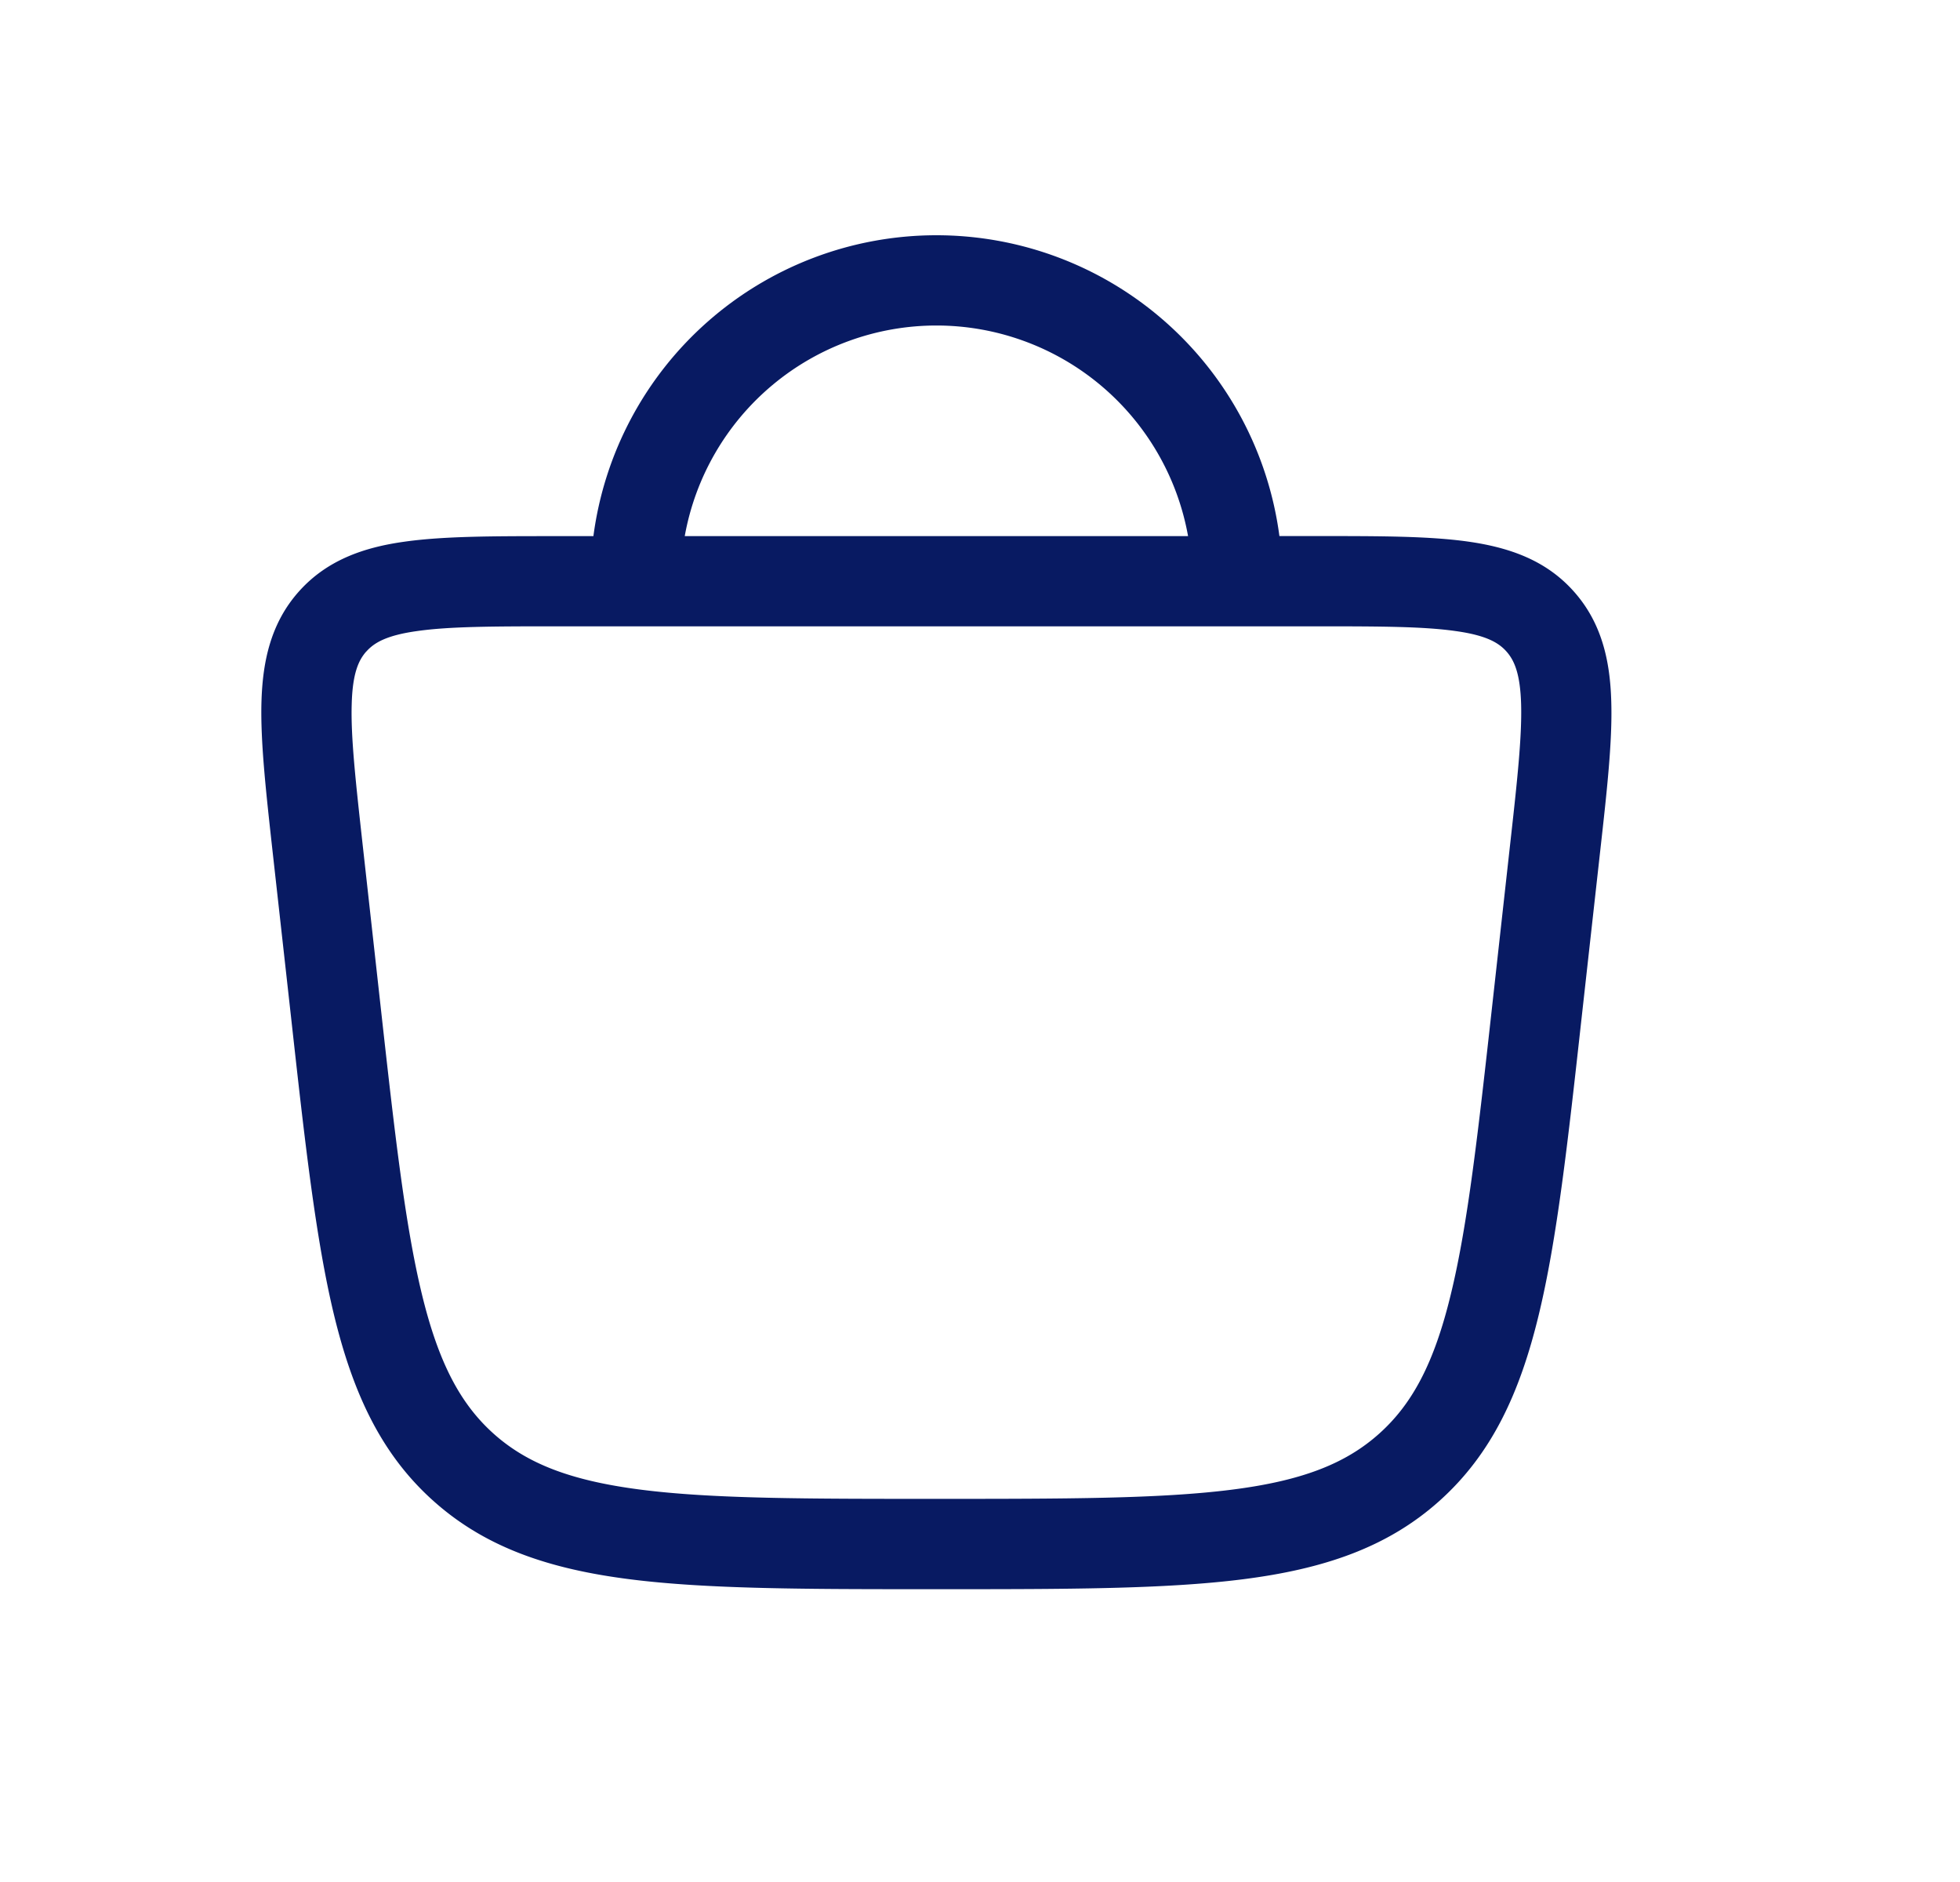 <svg width="25" height="24" fill="none" xmlns="http://www.w3.org/2000/svg">
  <path fill-rule="evenodd" clip-rule="evenodd"
    d="M11.944 3a4.413 4.413 0 00-4.375 3.837H7.06c-.764 0-1.397 0-1.895.07-.522.072-.992.234-1.35.633-.357.399-.465.883-.48 1.411-.014.502.056 1.132.14 1.891l.237 2.126c.176 1.59.315 2.837.55 3.807.242.994.6 1.77 1.267 2.366.667.597 1.482.868 2.502.998.996.127 2.26.127 3.872.127h.082c1.611 0 2.876 0 3.872-.127 1.02-.13 1.835-.401 2.502-.998.666-.596 1.025-1.372 1.266-2.366.236-.97.374-2.218.55-3.807l.237-2.126c.085-.76.155-1.39.14-1.89-.014-.529-.123-1.013-.48-1.412-.357-.4-.827-.56-1.35-.634-.497-.07-1.13-.07-1.895-.07h-.508A4.413 4.413 0 0011.944 3zm0 1.151a3.262 3.262 0 013.21 2.686h-6.42a3.262 3.262 0 013.21-2.686zm-7.27 4.156c.1-.112.259-.206.65-.26.409-.058.961-.06 1.779-.06h9.682c.817 0 1.37.002 1.778.06.392.054.551.148.651.26.1.112.177.281.188.676.011.412-.048.962-.139 1.774l-.227 2.043c-.182 1.639-.313 2.813-.53 3.703-.211.874-.489 1.399-.915 1.78-.426.381-.98.6-1.88.714-.914.116-2.106.117-3.767.117-1.662 0-2.853 0-3.768-.117-.899-.115-1.454-.333-1.88-.714-.425-.381-.703-.906-.915-1.78-.216-.89-.348-2.064-.53-3.703l-.227-2.043c-.09-.812-.15-1.362-.138-1.774.01-.395.087-.564.187-.676z"
    fill="#081A62" />
</svg>